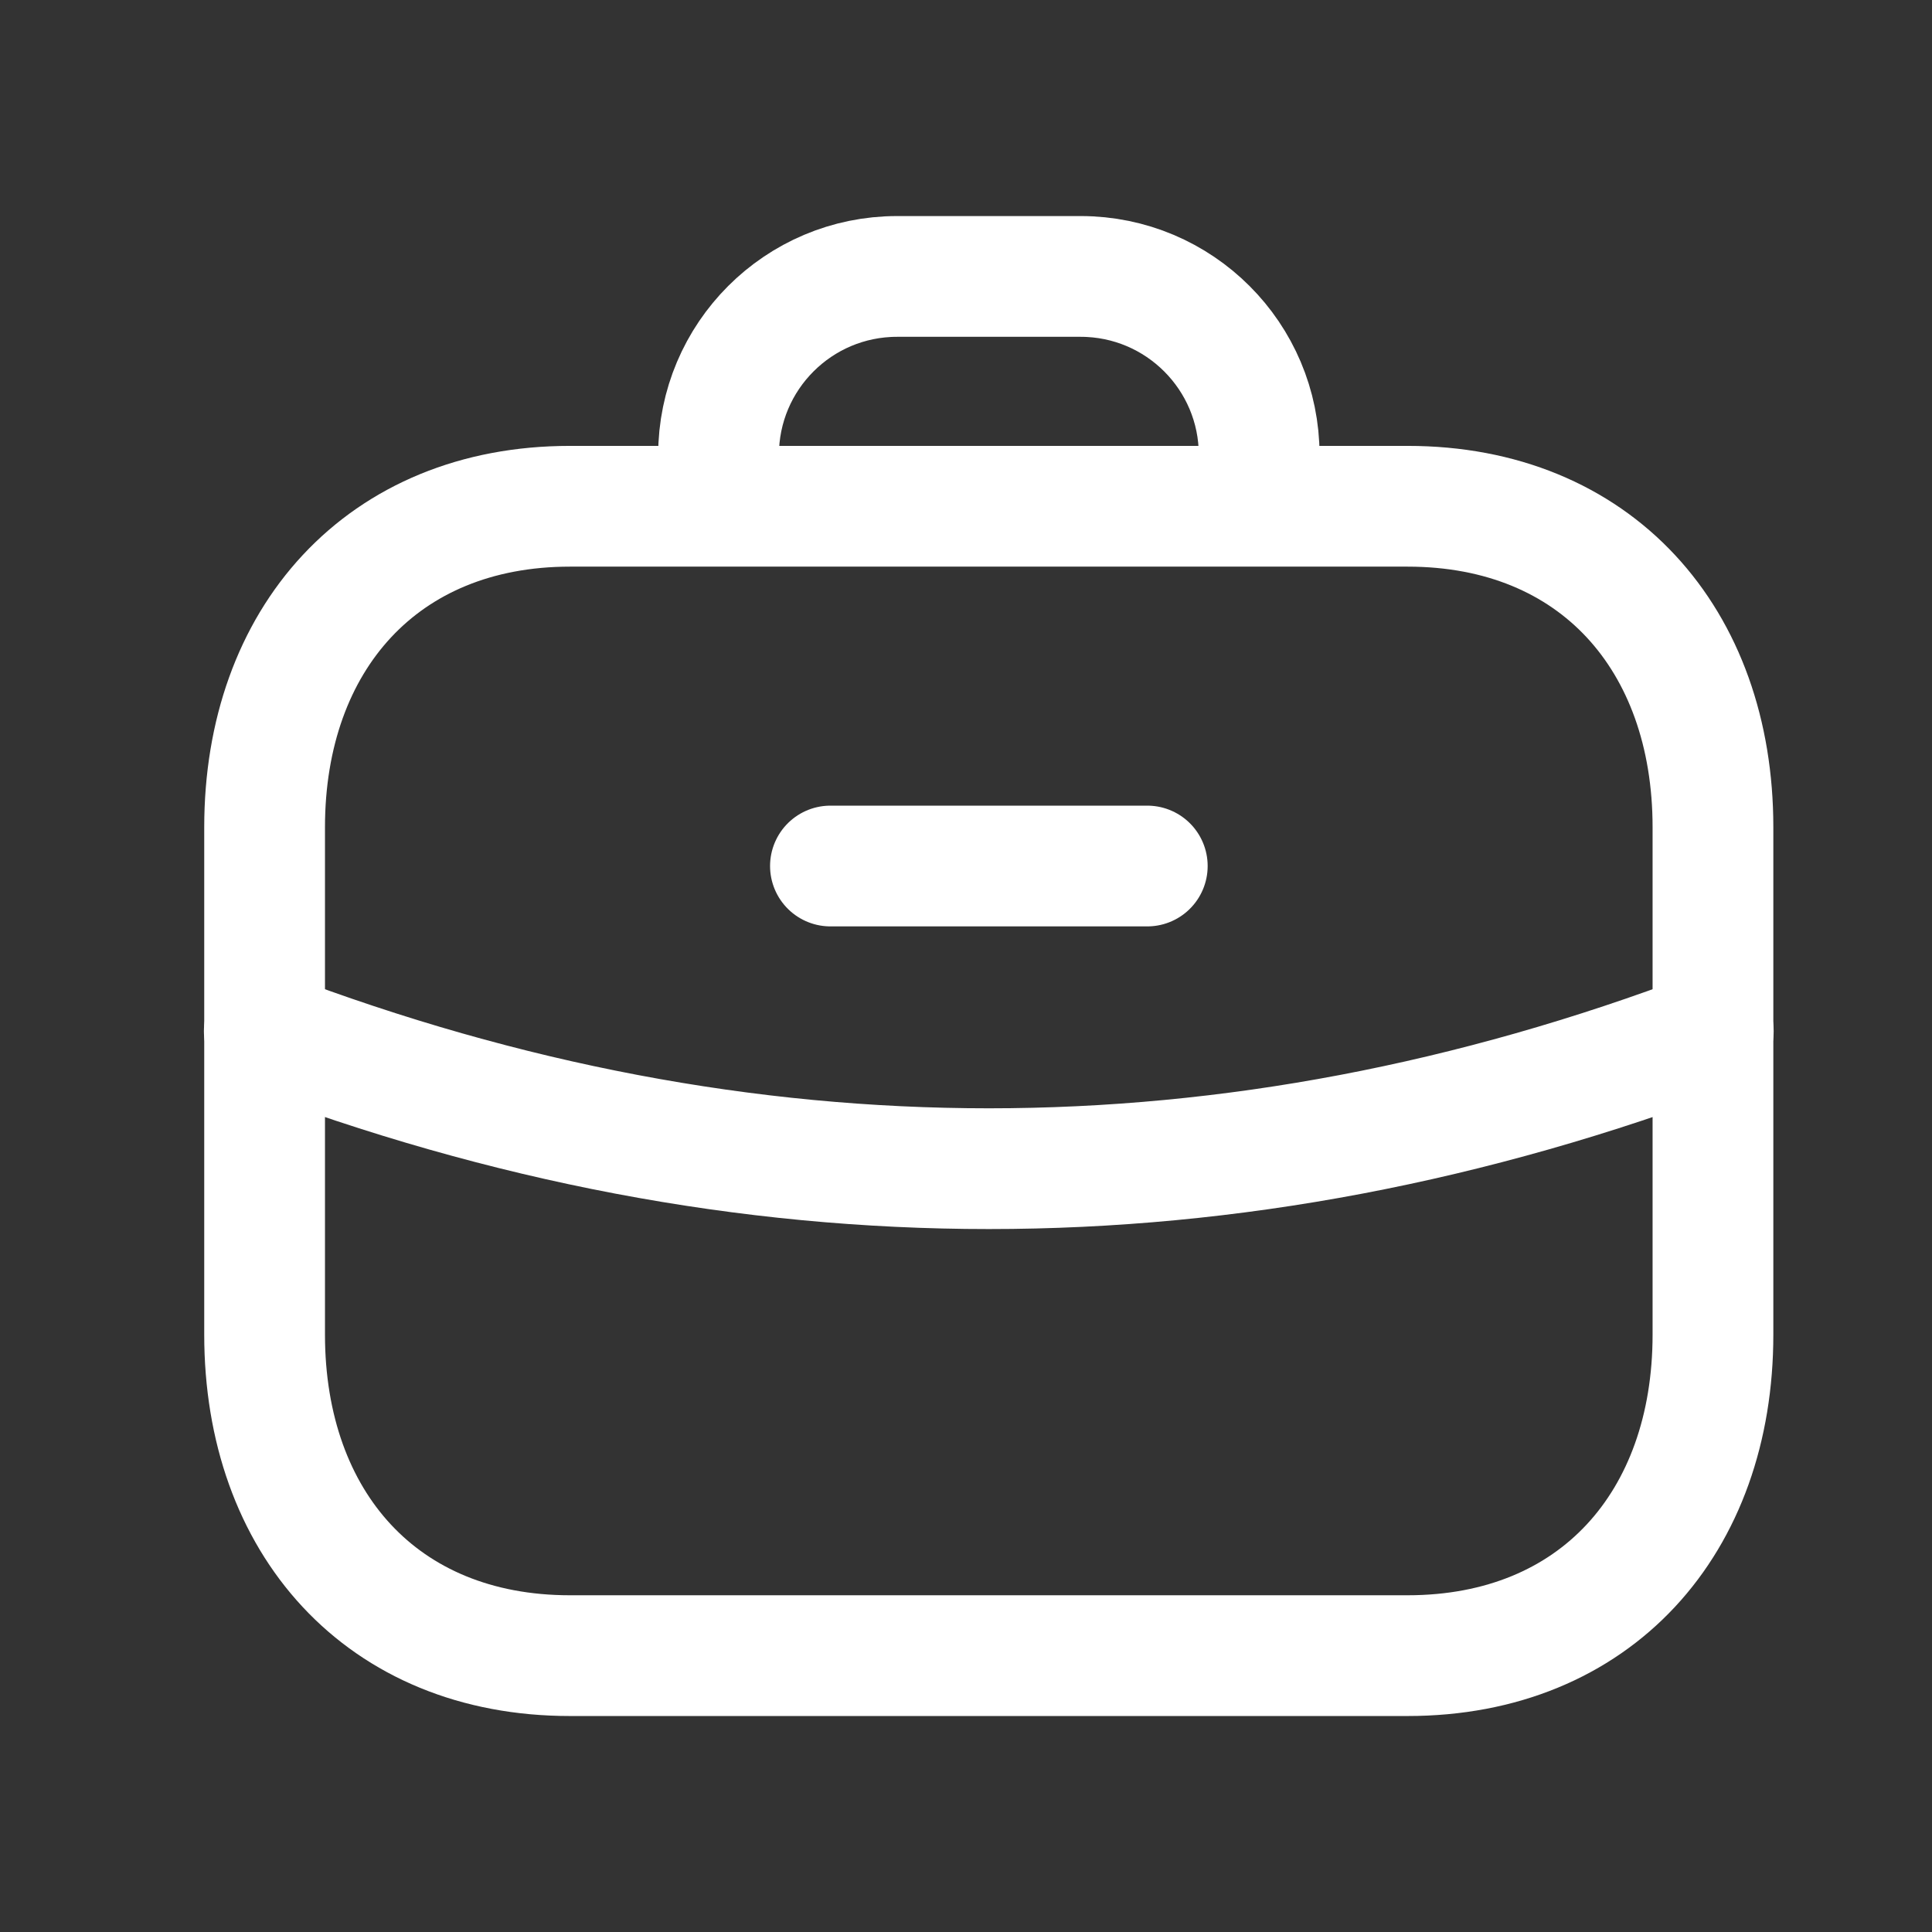 <?xml version="1.0" encoding="UTF-8"?> <svg xmlns="http://www.w3.org/2000/svg" width="24" height="24" viewBox="0 0 24 24" fill="none"><rect x="0" y="0" width="24" height="24" fill="#333333" stroke="none"/><path d="M7.08 6.289H17.486C19.824 6.289 21.279 7.94 21.279 10.276V16.579C21.279 18.915 19.824 20.567 17.485 20.567H7.08C4.742 20.567 3.287 18.915 3.287 16.579V10.276C3.287 7.94 4.749 6.289 7.08 6.289Z" stroke="white" stroke-width="1.5" stroke-linecap="round" stroke-linejoin="round"></path><path d="M15.642 6.275V5.652C15.642 4.427 14.649 3.434 13.424 3.434H11.144C9.919 3.434 8.926 4.427 8.926 5.652V6.275" stroke="white" stroke-width="1.5" stroke-linecap="round" stroke-linejoin="round"></path><path d="M14.252 10.758H10.316" stroke="white" stroke-width="1.5" stroke-linecap="round" stroke-linejoin="round"></path><path d="M21.283 12.81C15.284 15.087 9.284 15.087 3.283 12.81" stroke="white" stroke-width="1.5" stroke-linecap="round" stroke-linejoin="round"></path></svg> 